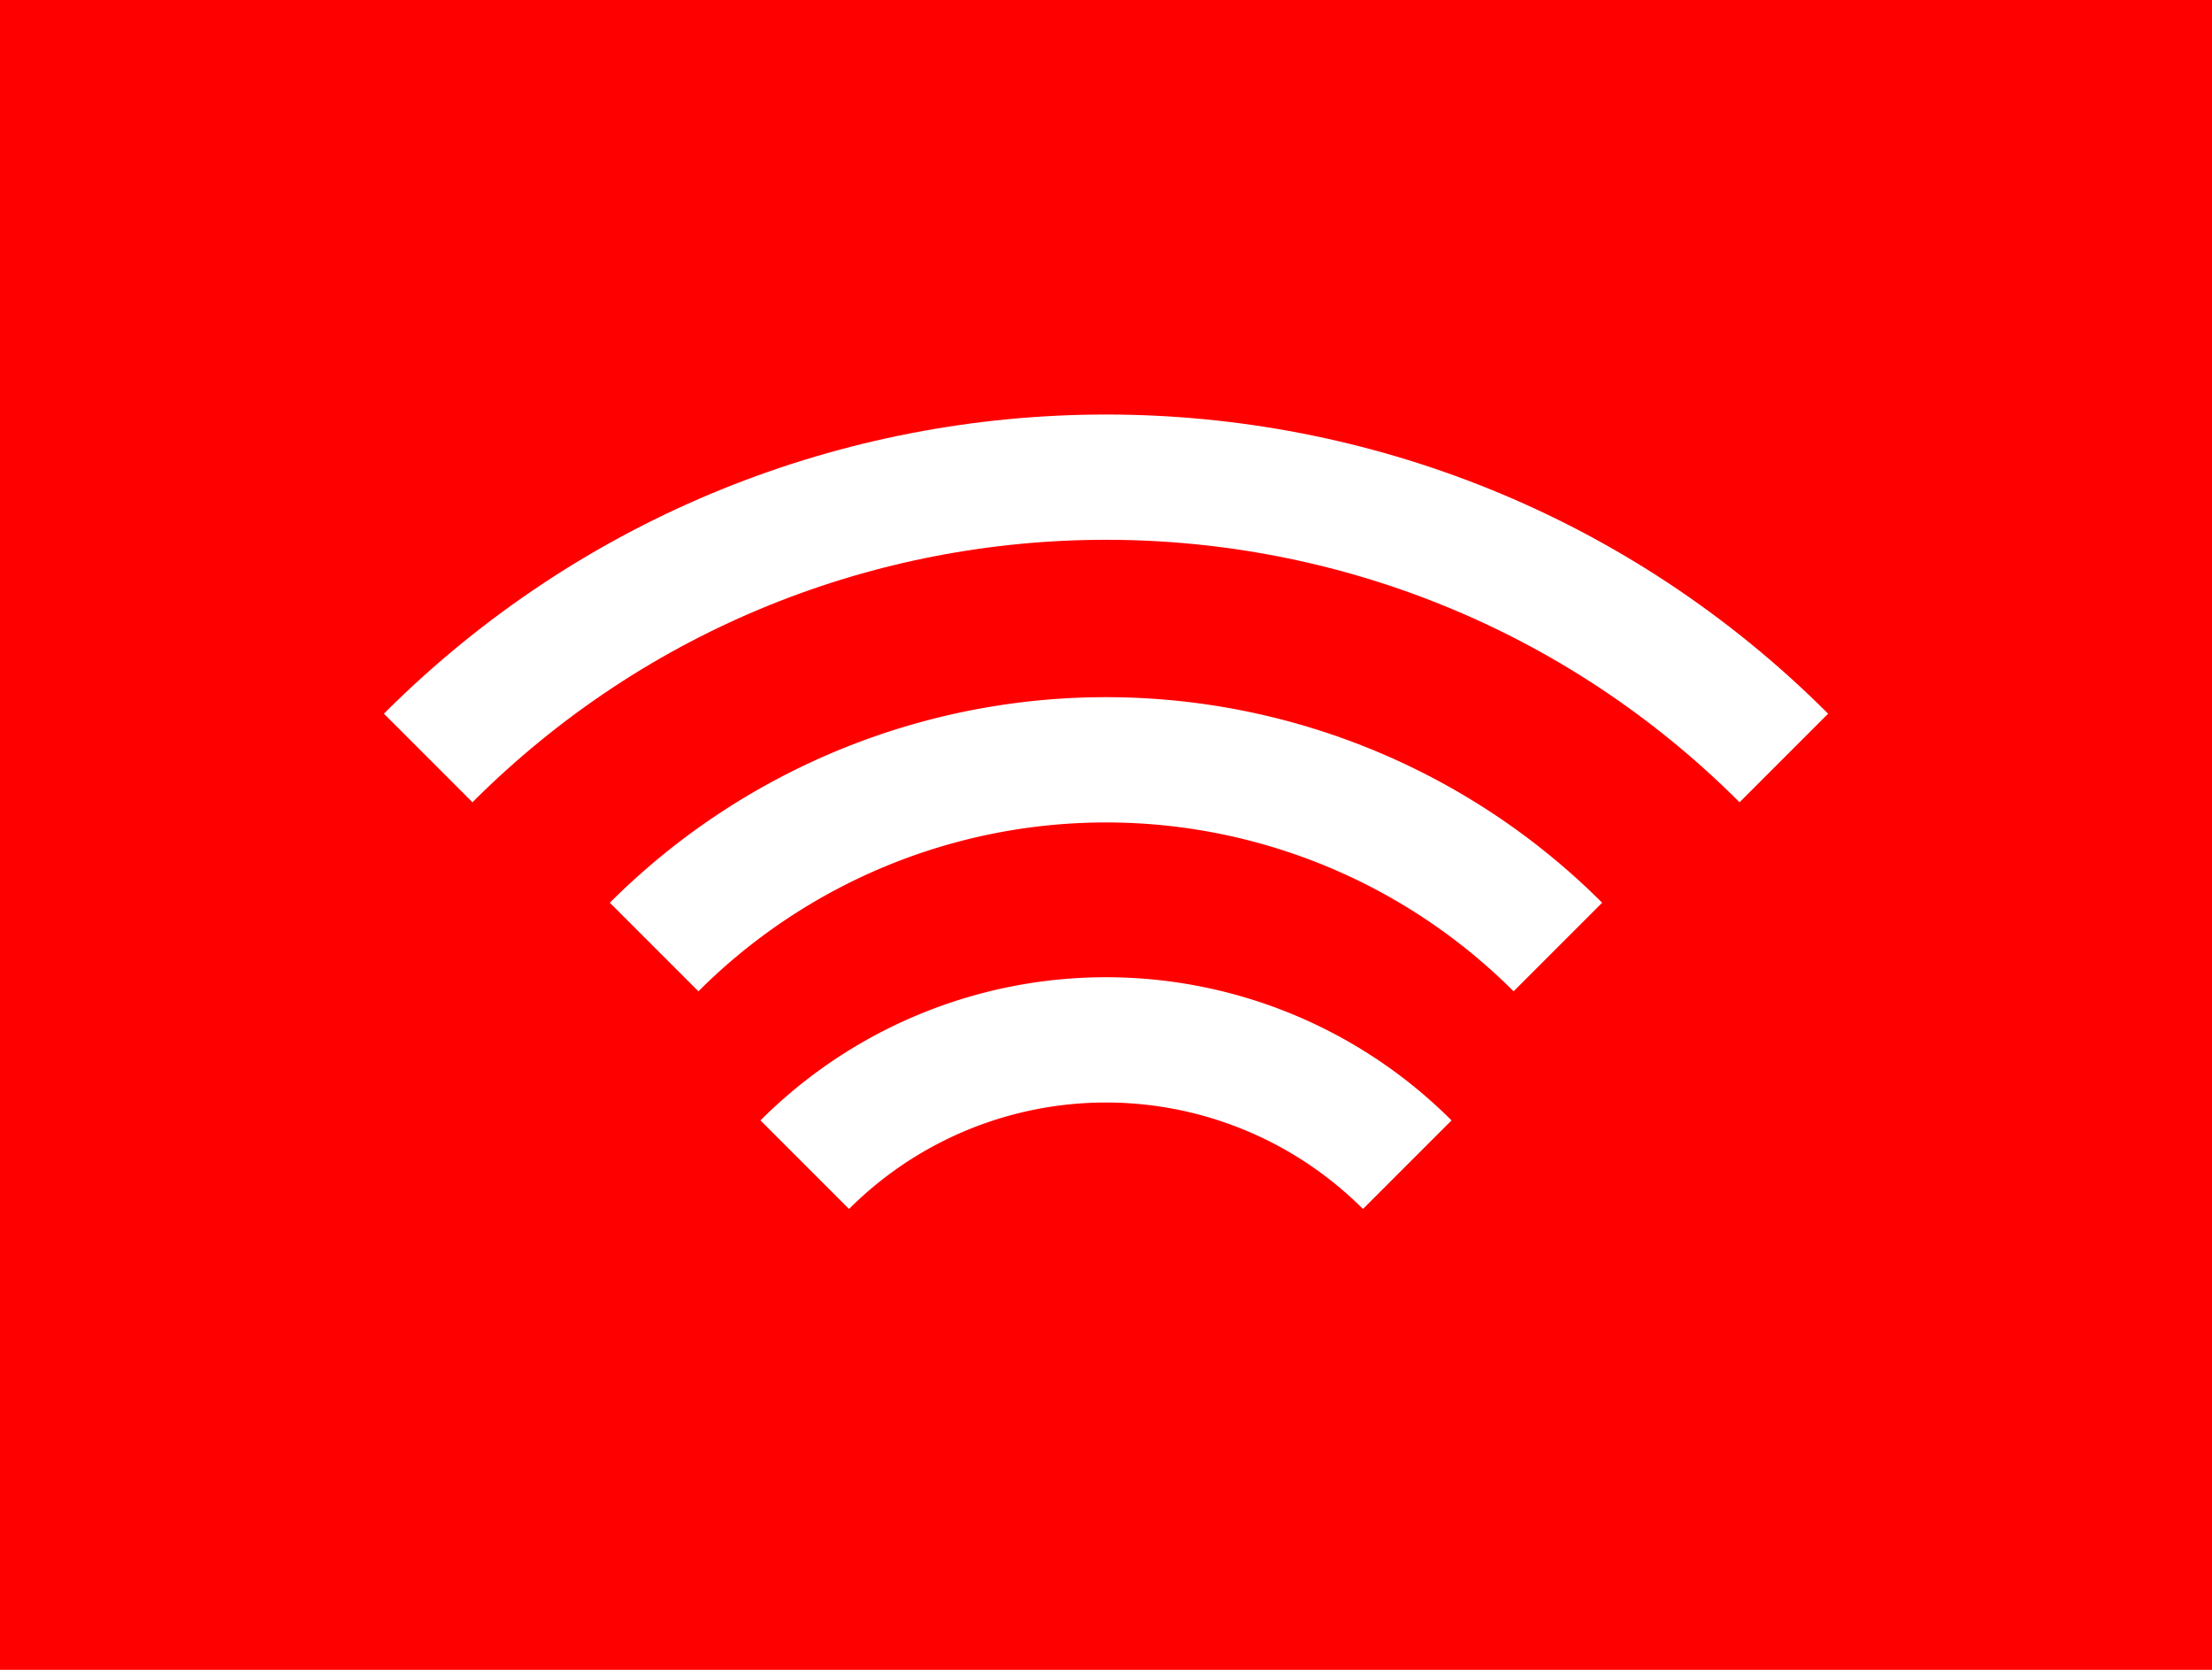 <svg id="レイヤー_1" data-name="レイヤー 1" xmlns="http://www.w3.org/2000/svg" viewBox="0 0 530 400"><defs><style>.cls-1{fill:#fe0000;}.cls-2{fill:none;stroke:#fff;stroke-width:30.01px;}</style></defs><title>artisan-t_mail_1_gn</title><rect class="cls-1" width="530" height="400"/><path class="cls-2" d="M192.82,279a102.07,102.07,0,0,1,144.36,0"/><path class="cls-2" d="M156.73,226.86a153.11,153.11,0,0,1,216.54,0"/><path class="cls-2" d="M102.59,181.57c89.7-89.69,235.12-89.69,324.82,0"/></svg>